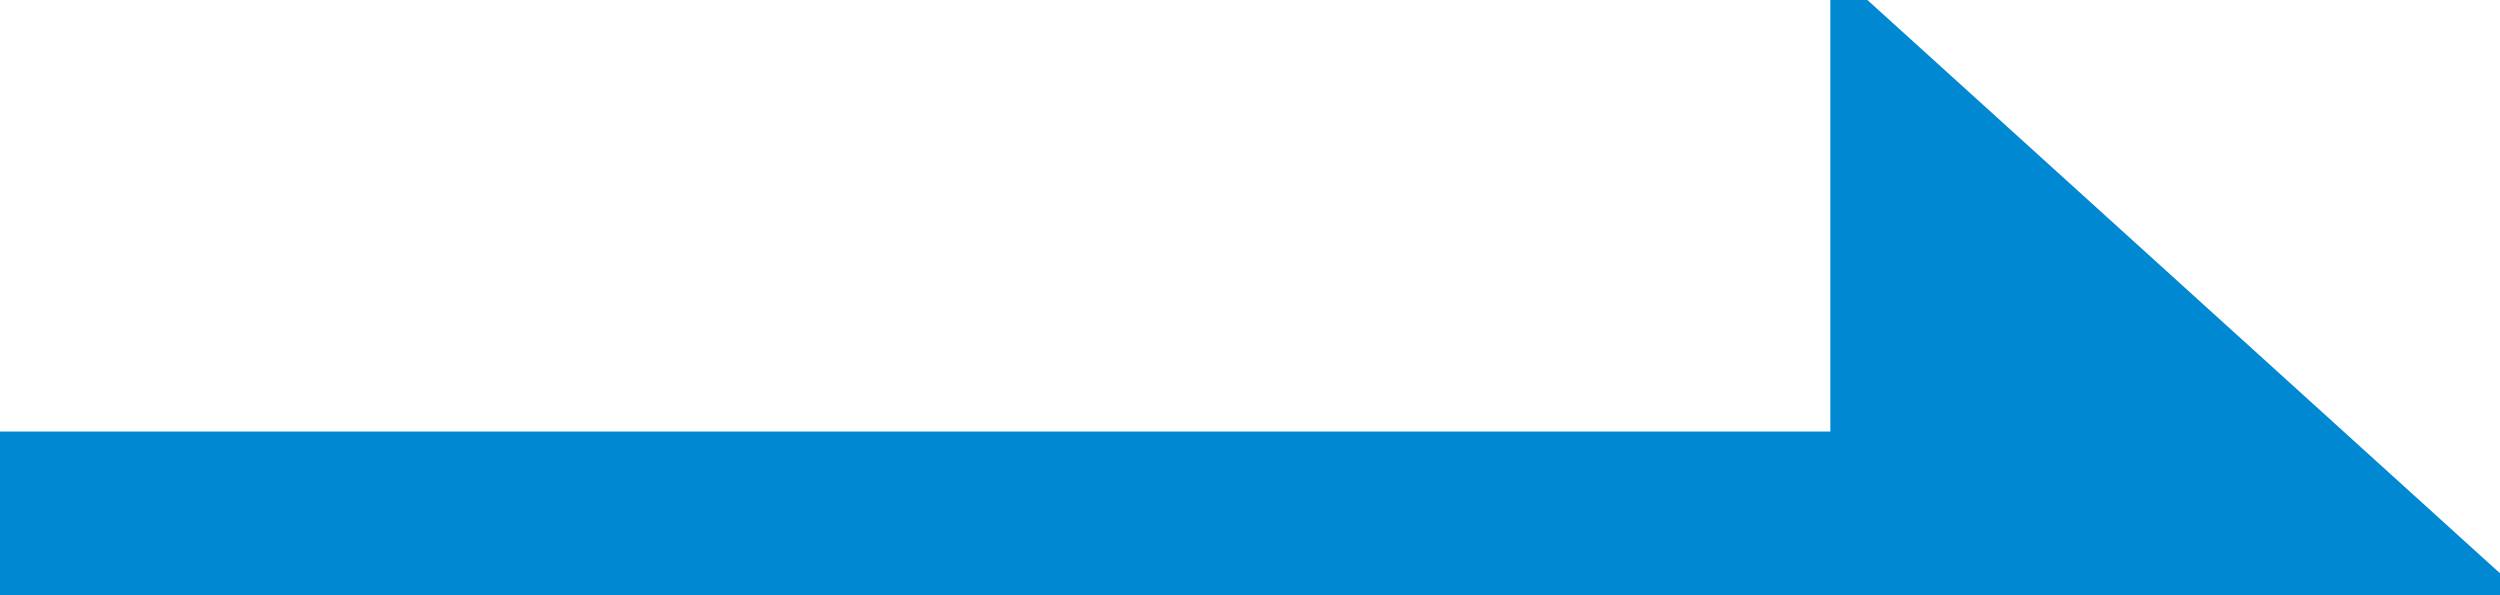 <?xml version="1.0" encoding="utf-8"?>
<svg viewBox="1 1 84 20" width="84" height="20" xmlns="http://www.w3.org/2000/svg">
  <path style="fill: rgb(1, 136, 211); stroke: rgb(1, 136, 211); paint-order: fill;" d="M 63 1 L 63 16 L 1 16 L 1 21 L 85 20.937 L 63 1 Z"/>
</svg>
